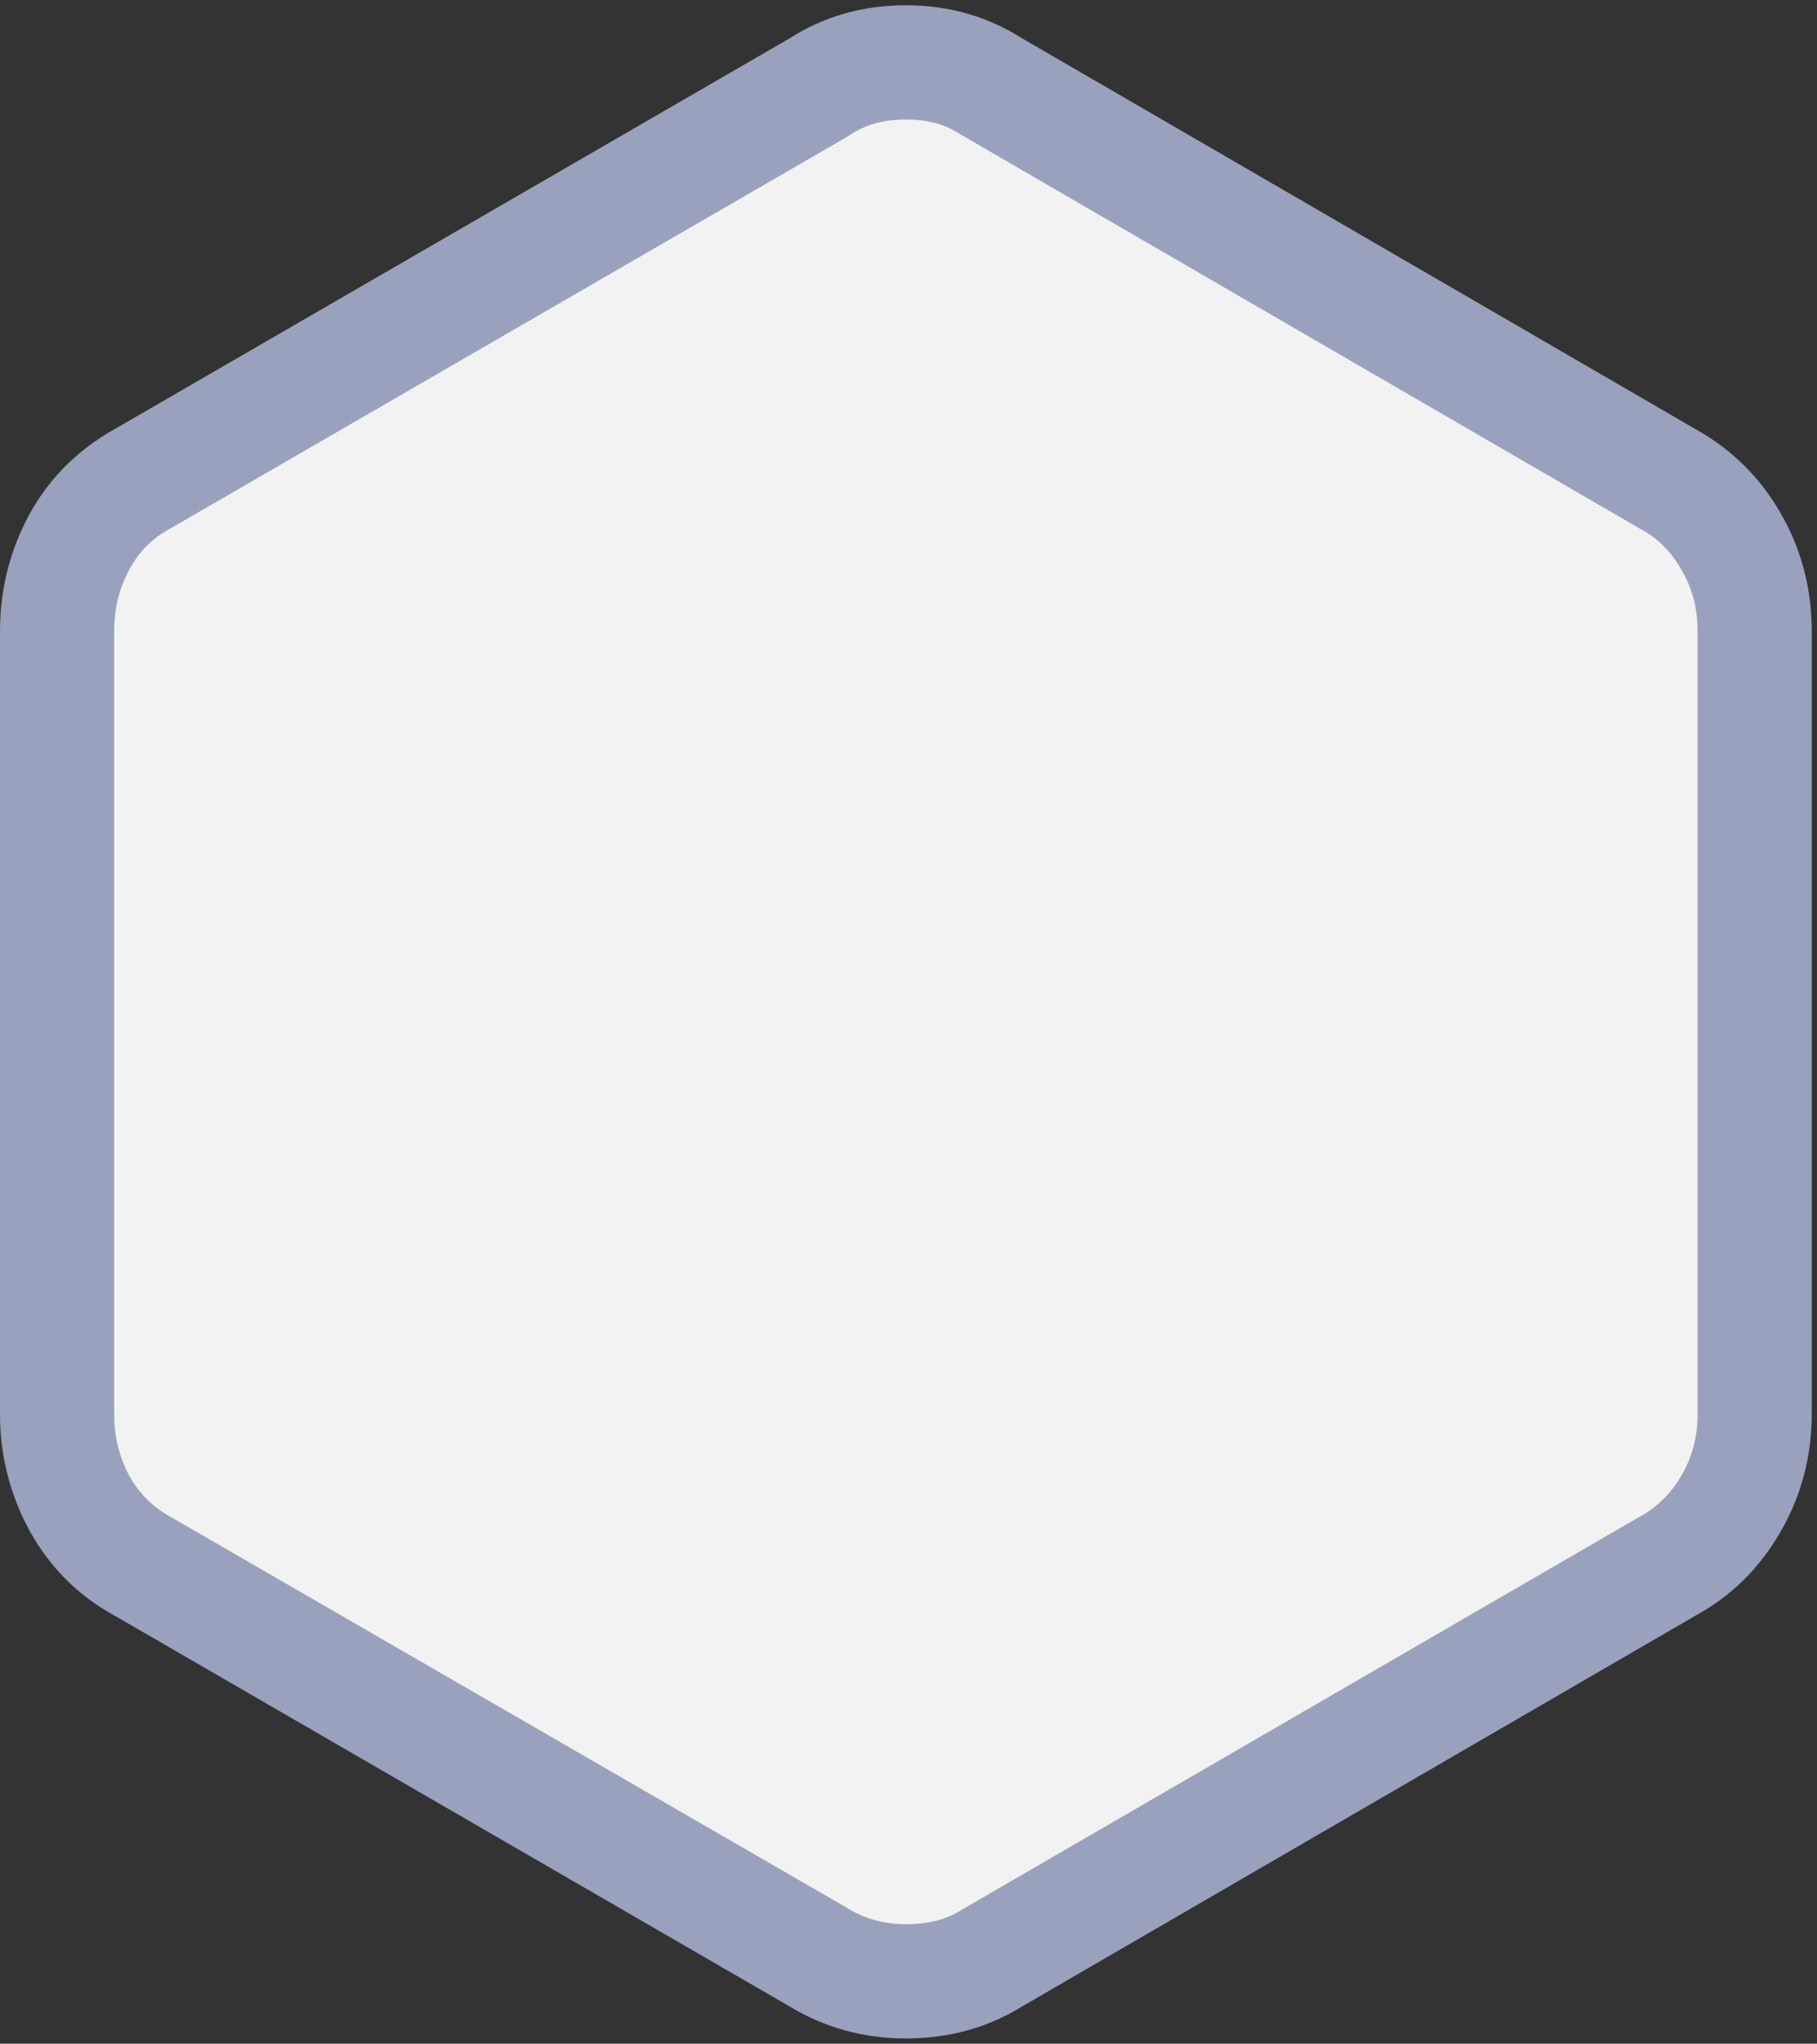 <?xml version="1.0" encoding="UTF-8"?> <svg xmlns="http://www.w3.org/2000/svg" xmlns:xlink="http://www.w3.org/1999/xlink" width="345" height="388" overflow="hidden"><rect width="100%" height="100%" fill="#333333" stroke="none"/> <defs> <clipPath id="clip0"> <rect x="880" y="213" width="345" height="388"></rect> </clipPath> </defs> <g clip-path="url(#clip0)" transform="translate(-880 -213)"> <path d="M170.325 382 170.496 381.977 170.675 382C178.599 382 185.922 379.994 192.542 375.983L319.433 302.571C326.255 298.861 331.571 293.545 335.383 286.726 339.094 279.906 341 272.585 341 264.662L341 117.639C341 109.616 339.094 102.295 335.383 95.475 331.571 88.655 326.255 83.44 319.433 79.629L192.542 6.218C186.122 2.106 178.8 0 170.675 0L170.504 0.023 170.325 0C162.401 0 155.078 2.006 148.458 6.017L21.567 79.429C14.745 83.139 9.429 88.455 5.617 95.274 1.906 102.094 0 109.415 0 117.338L0 264.361C0 272.384 1.906 279.705 5.617 286.525 9.429 293.345 14.745 298.56 21.567 302.371L148.458 375.782C154.878 379.894 162.2 382 170.325 382Z" fill="#F2F2F2" fill-rule="evenodd" transform="matrix(1 -1.22465e-16 -1.22465e-16 -1 882 598)"></path> <path d="M322.221 80.463C329.11 84.314 334.478 89.584 338.327 96.475 342.075 103.366 344 110.763 344 118.871L344 267.433C344 275.439 342.075 282.837 338.327 289.728 334.478 296.619 329.11 301.99 322.221 305.74L194.082 379.92C187.397 383.973 180.002 386 172 386 163.795 386 156.502 383.973 149.918 379.92L22.082 305.74C15.194 301.99 9.826 296.619 5.875 289.728 1.925 282.837 0 275.439 0 267.433L0 118.871C0 110.763 1.925 103.366 5.875 96.475 9.826 89.584 15.194 84.314 22.082 80.463L149.918 6.283C156.502 2.128 163.795 0 172 0 180.205 0 187.6 2.128 194.082 6.283L322.221 80.463ZM311.788 99.413 182.737 24.727 182.332 24.423C179.091 22.396 175.748 21.686 172 21.686 168.252 21.686 164.909 22.396 161.769 24.423L161.263 24.727 32.718 99.312 32.516 99.413C29.173 101.238 26.641 103.771 24.716 107.217 22.589 110.865 21.677 114.614 21.677 118.871L21.677 267.433C21.677 271.588 22.589 275.439 24.716 279.087 26.641 282.432 29.173 284.965 32.516 286.891L32.921 287.093 161.06 361.375 161.364 361.577C164.605 363.604 168.151 364.313 172 364.313 175.951 364.313 179.496 363.401 182.94 361.375L183.244 361.172 311.585 286.992 311.788 286.891C315.131 284.965 317.562 282.533 319.385 279.29 321.411 275.541 322.323 271.69 322.323 267.433L322.323 118.871C322.323 114.614 321.411 110.763 319.385 107.014 317.562 103.67 315.131 101.238 311.788 99.413Z" fill="#9AA1BC" fill-rule="evenodd" transform="matrix(-1 0 0 1 1224 214)"></path> </g> </svg> 